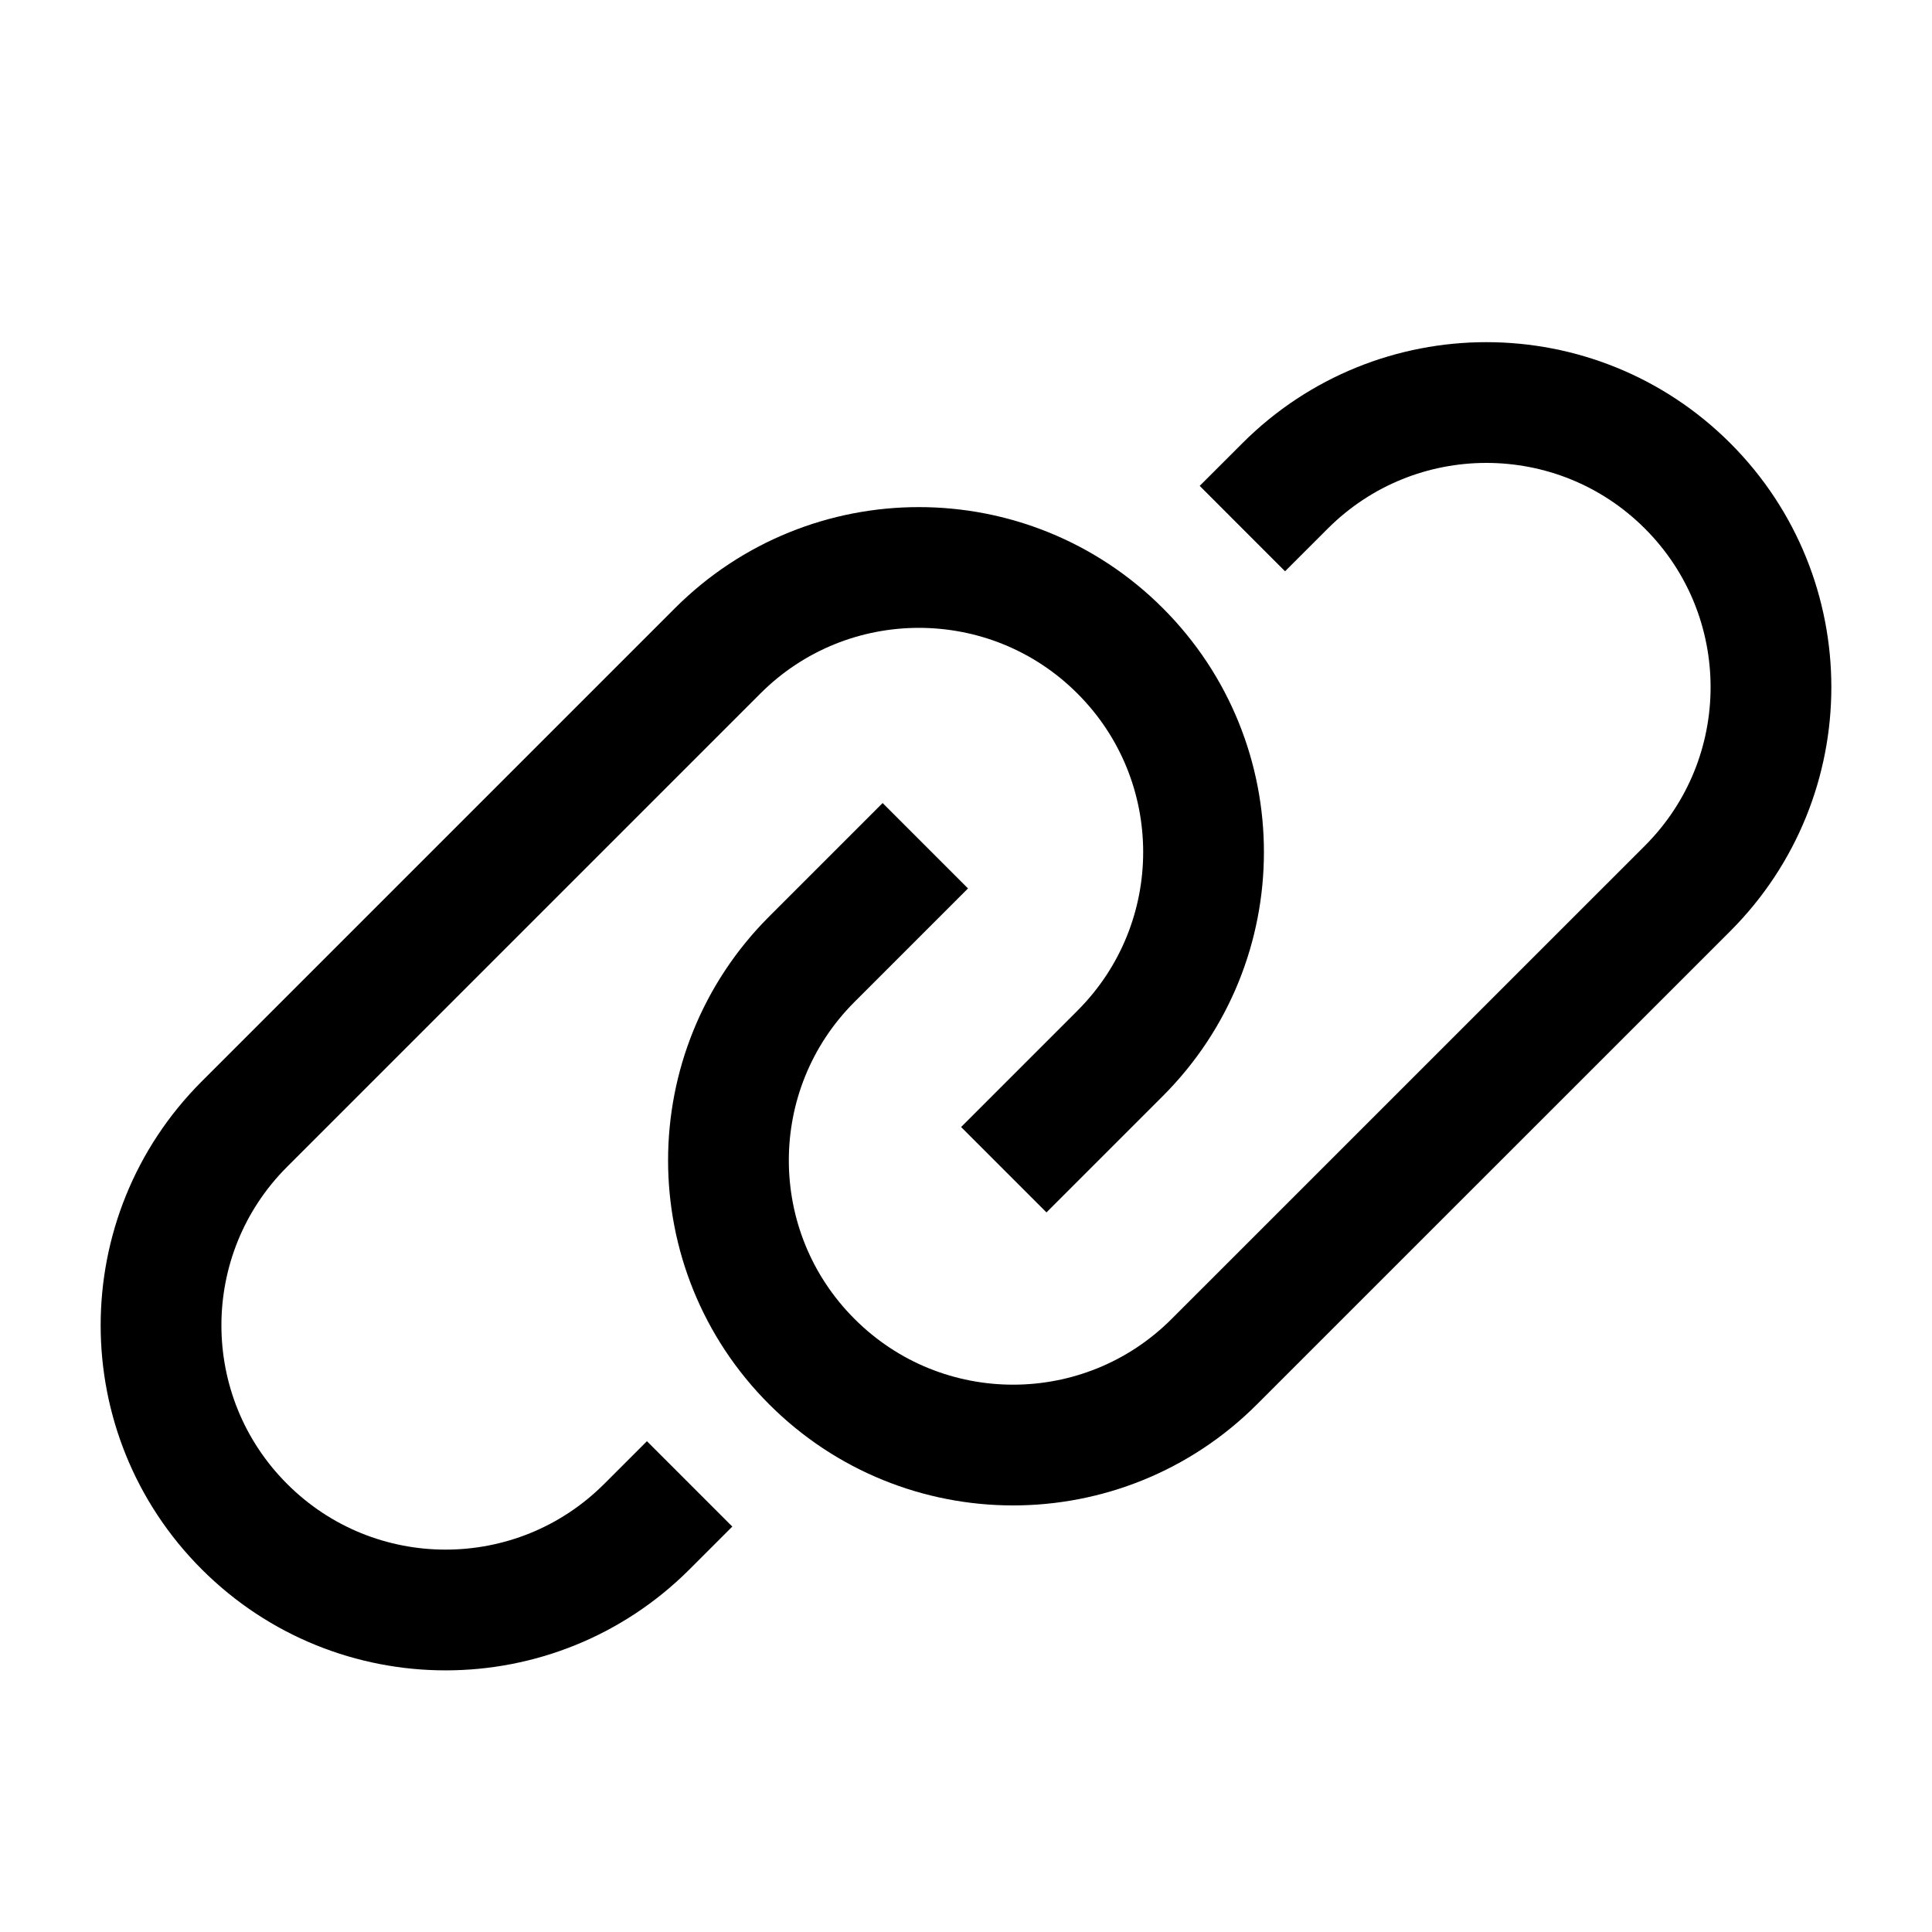 <svg width="32" height="32" viewBox="0 0 32 32" fill="none" xmlns="http://www.w3.org/2000/svg">
<path d="M21.285 8.048C23.127 6.207 26.111 6.207 27.952 8.048C29.793 9.889 29.793 12.873 27.952 14.715L20.113 22.553C18.272 24.395 15.288 24.395 13.447 22.553C11.605 20.712 11.605 17.728 13.447 15.887L14.619 14.715" stroke="black" stroke-width="2" stroke-linecap="square" stroke-linejoin="round"/>
<path d="M10.715 25.285C8.873 27.127 5.889 27.127 4.048 25.285C2.207 23.444 2.207 20.46 4.048 18.619L11.887 10.78C13.728 8.939 16.712 8.939 18.553 10.78C20.395 12.621 20.395 15.605 18.553 17.447L17.333 18.667" stroke="black" stroke-width="2" stroke-linecap="square" stroke-linejoin="round"/>
</svg>
